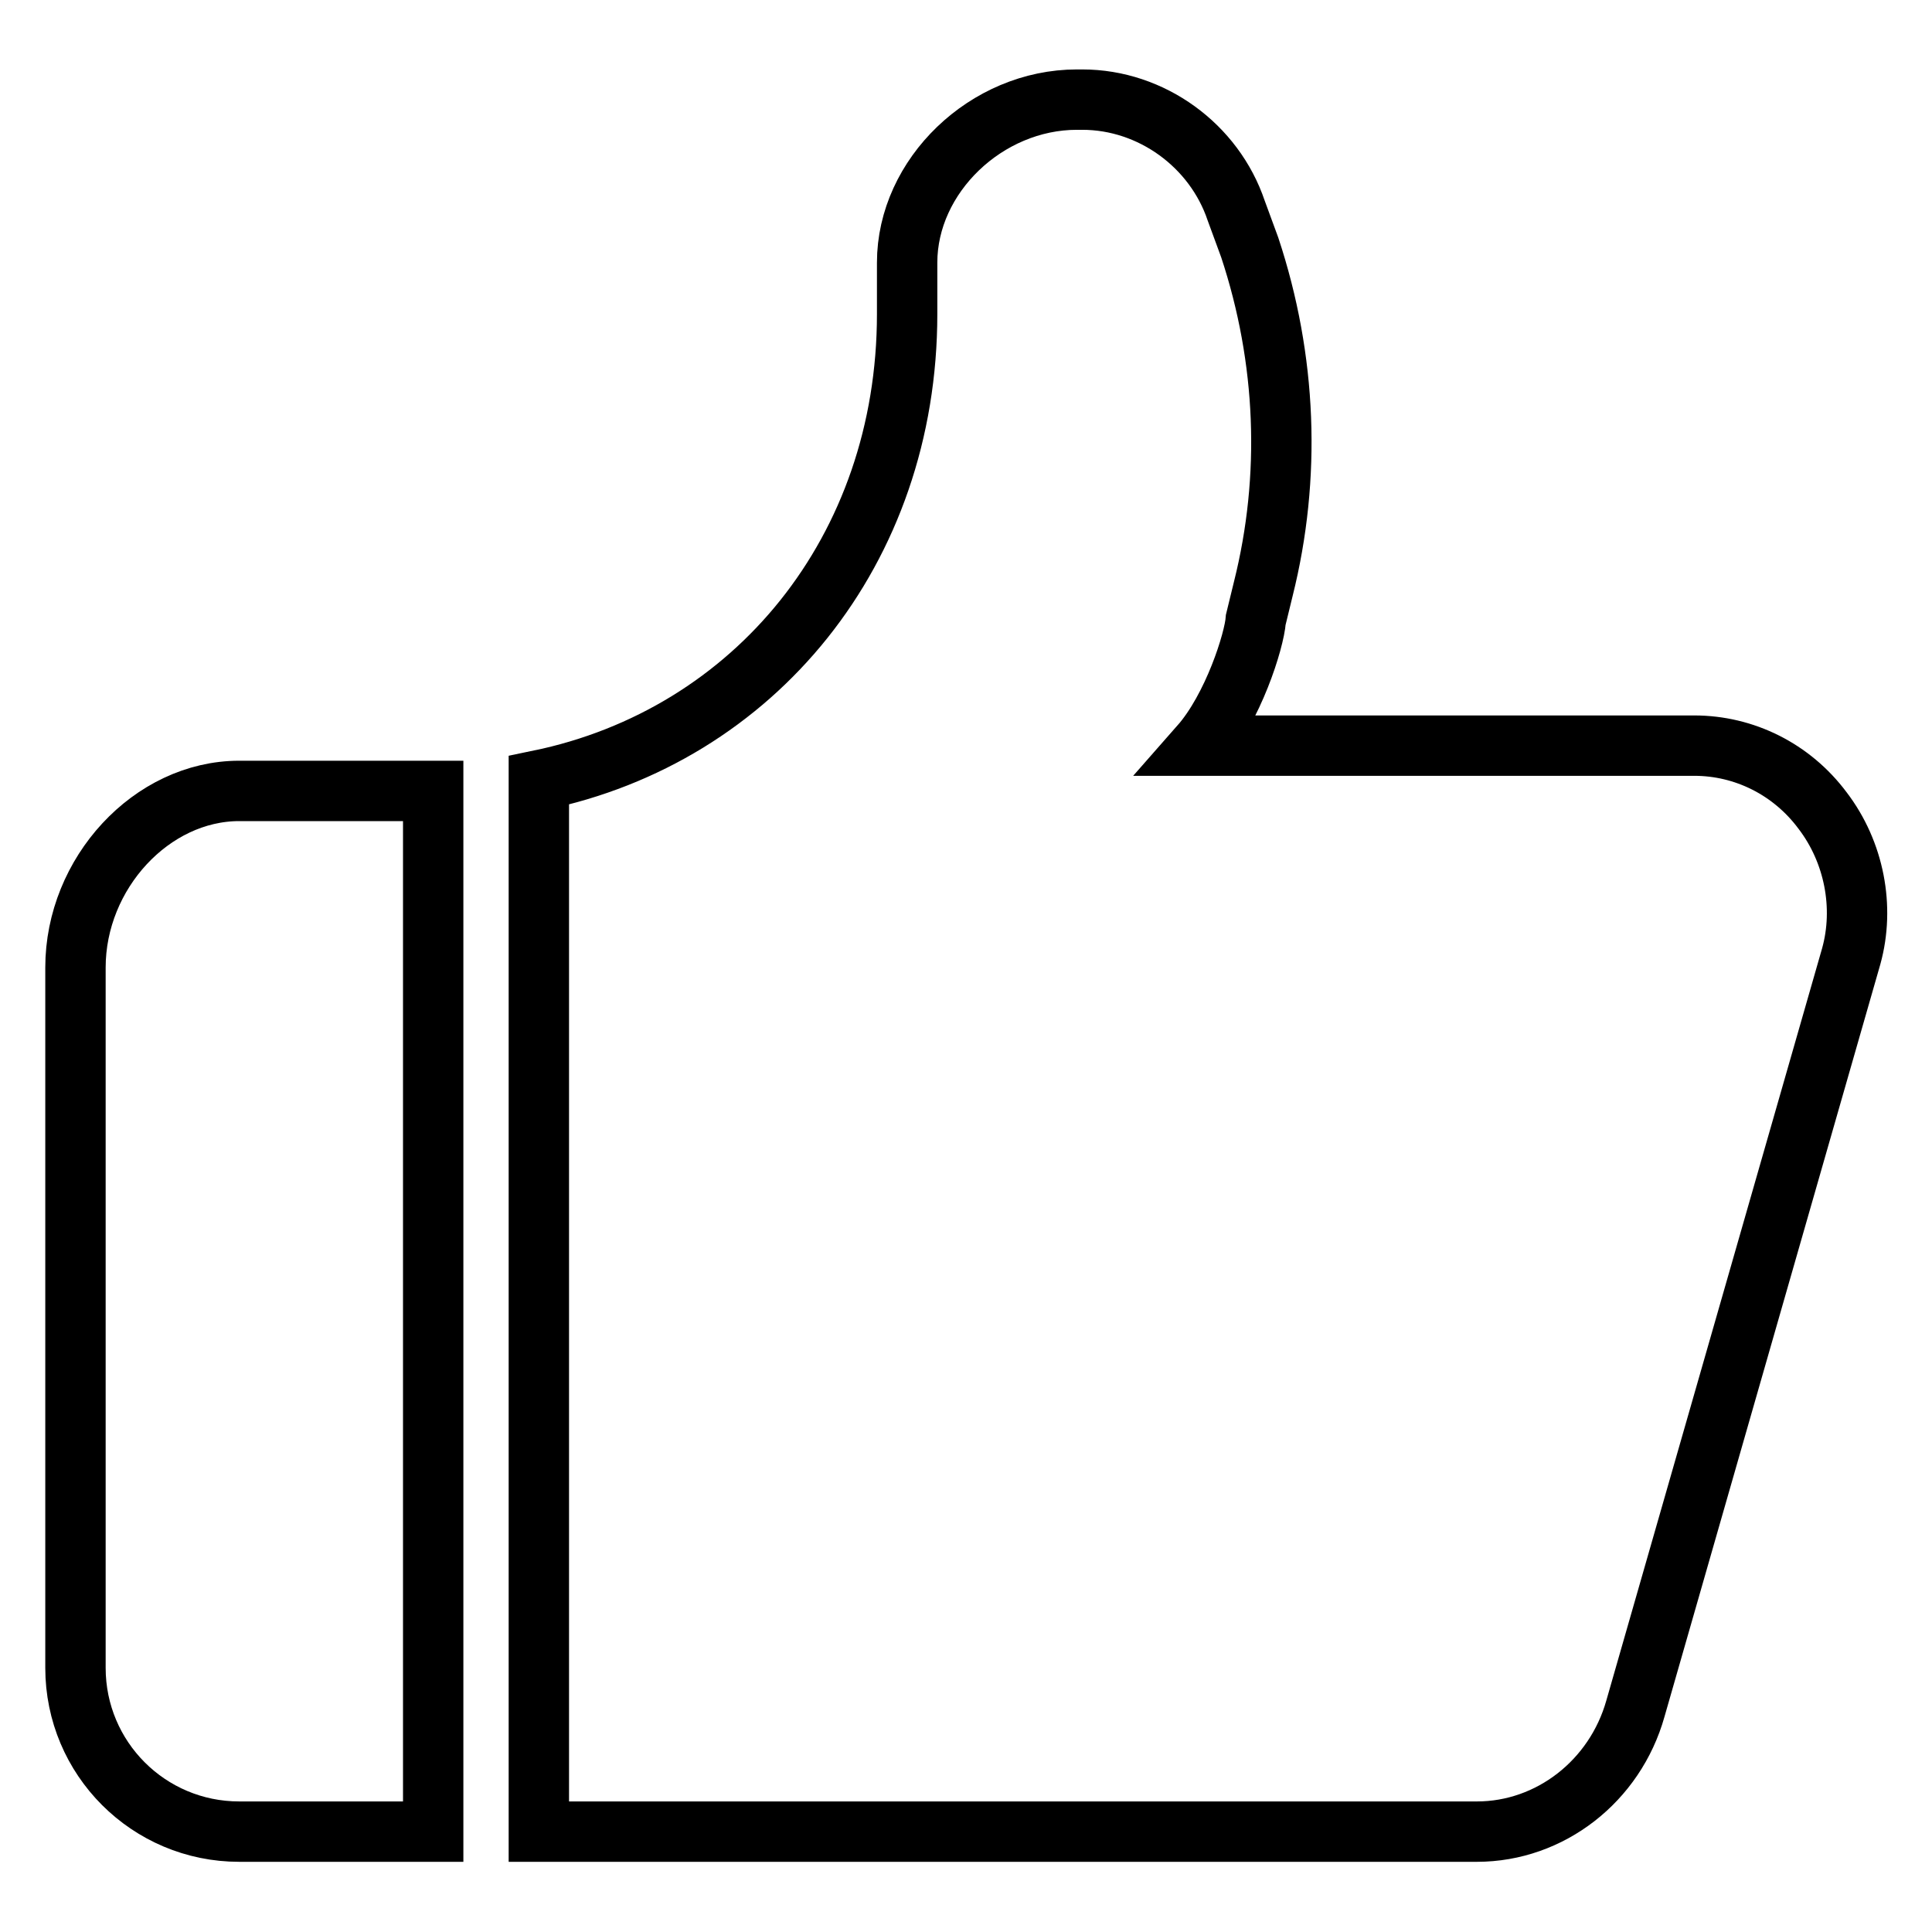 <?xml version="1.0" encoding="utf-8"?>
<!-- Svg Vector Icons : http://www.onlinewebfonts.com/icon -->
<!DOCTYPE svg PUBLIC "-//W3C//DTD SVG 1.1//EN" "http://www.w3.org/Graphics/SVG/1.1/DTD/svg11.dtd">
<svg version="1.1" xmlns="http://www.w3.org/2000/svg" xmlns:xlink="http://www.w3.org/1999/xlink" x="0px" y="0px" viewBox="0 0 256 256" enable-background="new 0 0 256 256" xml:space="preserve">
<g> <path stroke-width="8" fill-opacity="0" stroke="#000000"  d="M31.7,104.8c-11.6,0-21.7,10.9-21.7,23.4v92.8c0,12,9.7,21.7,21.7,21.7H53h4.4V104.8H31.7z M241.5,107.4 c-4.1-5.5-10.4-8.6-17-8.6h-65.5c4.4-5,7.2-13.9,7.4-16.7l1-4.1c3.7-14.8,3.1-30.4-1.8-45.2l-1.8-4.9c-2.9-8.6-11.2-14.7-20.4-14.7 h-0.7c-12,0-22.5,10.1-22.5,21.6v6.8c0,31.3-20.2,55.9-48.8,61.8v139.3h124.3c9.7,0,18.3-6.7,21-16.3l28.6-99.7 C247.1,120.2,245.7,112.9,241.5,107.4z"/></g>
</svg>